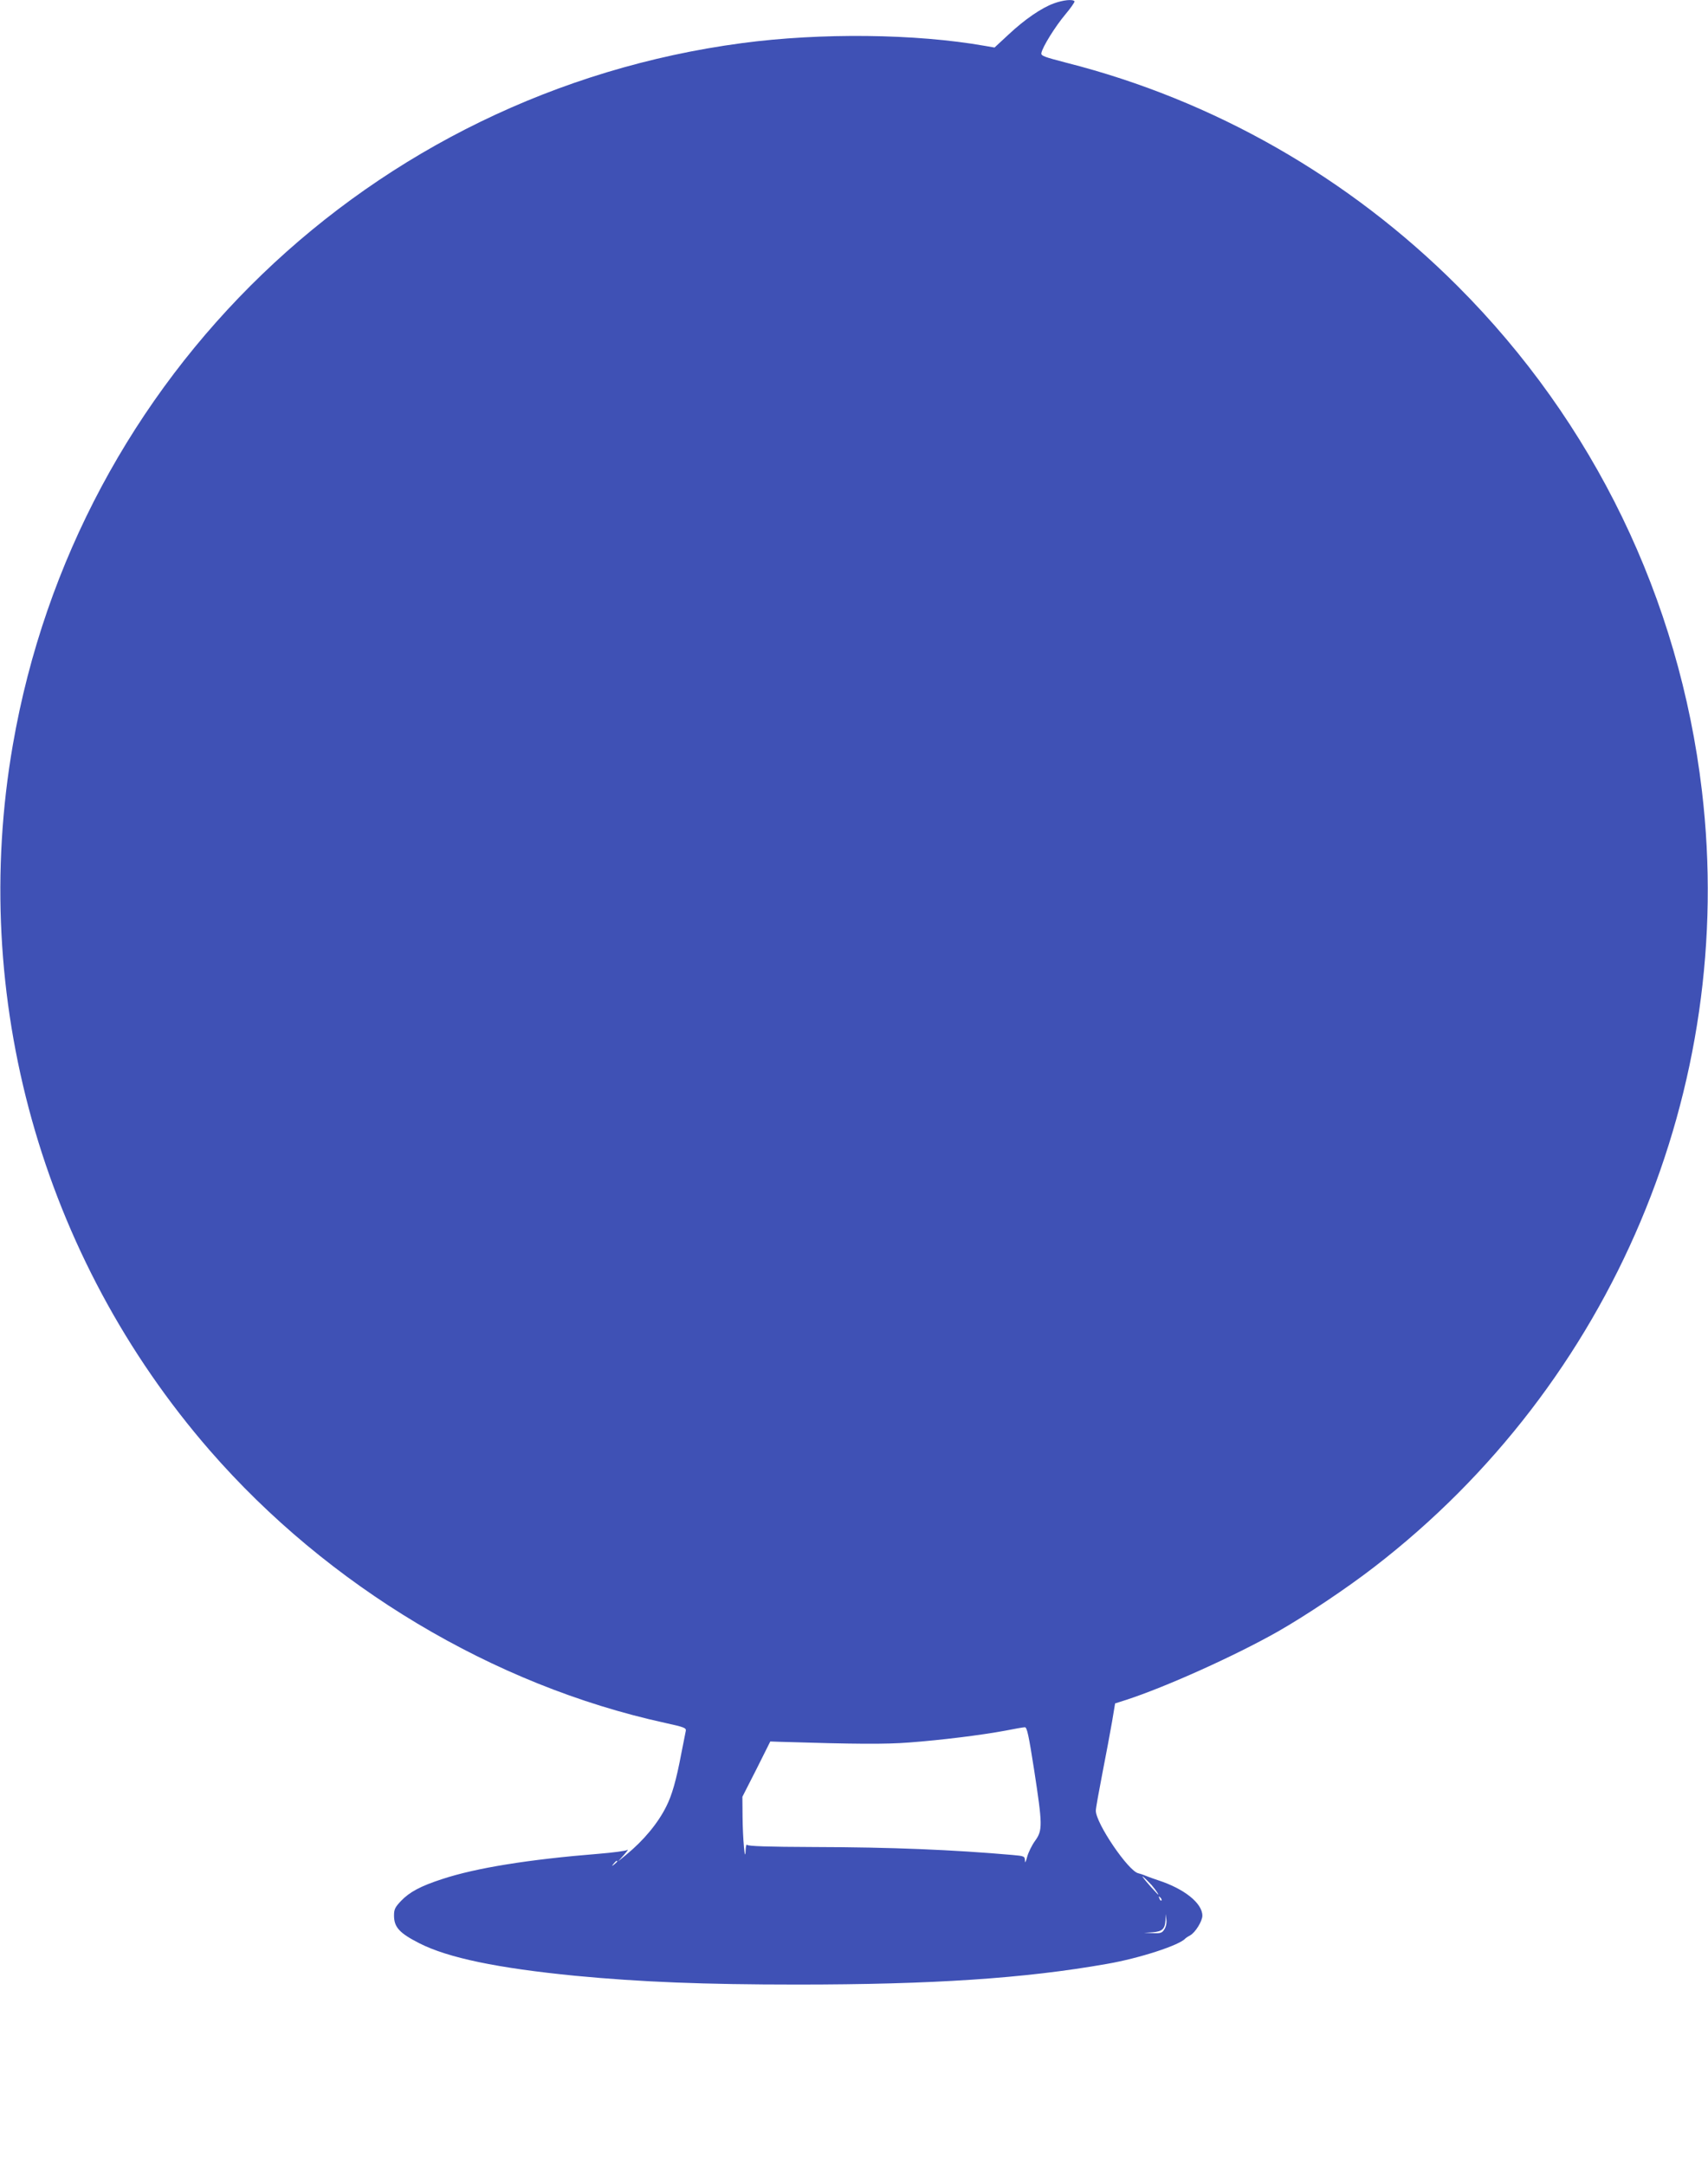 <?xml version="1.0" standalone="no"?>
<!DOCTYPE svg PUBLIC "-//W3C//DTD SVG 20010904//EN"
 "http://www.w3.org/TR/2001/REC-SVG-20010904/DTD/svg10.dtd">
<svg version="1.0" xmlns="http://www.w3.org/2000/svg"
 width="1010pt" height="1280pt" viewBox="0 0 1010 1280"
 preserveAspectRatio="xMidYMid meet">
<g transform="translate(0,1280) scale(0.1,-0.1)"
fill="#3f51b5" stroke="none">
<path d="M6232 12780 c-72 -26 -172 -94 -269 -185 l-82 -76 -58 10 c-409 72
-971 78 -1436 16 -2192 -292 -3933 -1967 -4311 -4148 -259 -1491 170 -3028
1165 -4172 699 -803 1676 -1388 2691 -1610 118 -26 127 -30 123 -49 -2 -12
-14 -70 -26 -131 -30 -160 -56 -249 -89 -314 -49 -99 -134 -201 -235 -284
l-50 -41 35 39 c19 22 28 34 20 29 -8 -6 -85 -16 -170 -23 -410 -33 -725 -83
-927 -150 -126 -41 -191 -76 -241 -128 -36 -38 -42 -50 -42 -87 0 -69 32 -104
150 -164 169 -86 462 -147 920 -192 389 -37 759 -52 1315 -52 797 0 1344 36
1830 122 192 33 432 111 465 151 3 3 15 11 28 18 30 16 72 84 72 116 0 74
-107 159 -260 209 -25 8 -58 20 -75 27 -16 7 -36 13 -44 15 -58 12 -251 295
-251 370 0 14 18 114 39 222 21 108 47 245 57 304 l18 108 66 21 c236 77 642
260 895 403 165 94 408 256 572 383 1407 1084 2145 2832 1937 4588 -134 1136
-640 2179 -1445 2984 -642 642 -1442 1099 -2313 1320 -131 34 -151 41 -148 57
6 36 83 159 142 229 32 38 56 73 54 77 -9 14 -67 8 -122 -12z m-117 -10442
c50 -326 51 -358 6 -420 -19 -26 -40 -69 -47 -95 -9 -33 -13 -40 -13 -22 -1
25 -4 27 -73 33 -353 31 -718 46 -1175 47 -275 1 -390 5 -395 13 -4 6 -8 -9
-9 -34 -3 -81 -17 71 -18 201 l-1 117 83 163 82 164 55 -2 c453 -14 626 -15
767 -4 188 14 429 44 568 70 55 11 107 20 115 20 13 1 23 -46 55 -251z m-2465
-542 c0 -2 -8 -10 -17 -17 -16 -13 -17 -12 -4 4 13 16 21 21 21 13z m3160
-140 c25 -29 53 -71 33 -51 -45 46 -103 116 -83 100 13 -11 35 -33 50 -49z
m58 -91 c-3 -3 -9 2 -12 12 -6 14 -5 15 5 6 7 -7 10 -15 7 -18z m17 -171 c-13
-21 -22 -24 -68 -22 l-52 2 50 3 c58 4 74 20 77 72 l1 36 4 -33 c3 -20 -2 -43
-12 -58z"/>
</g>
</svg>
